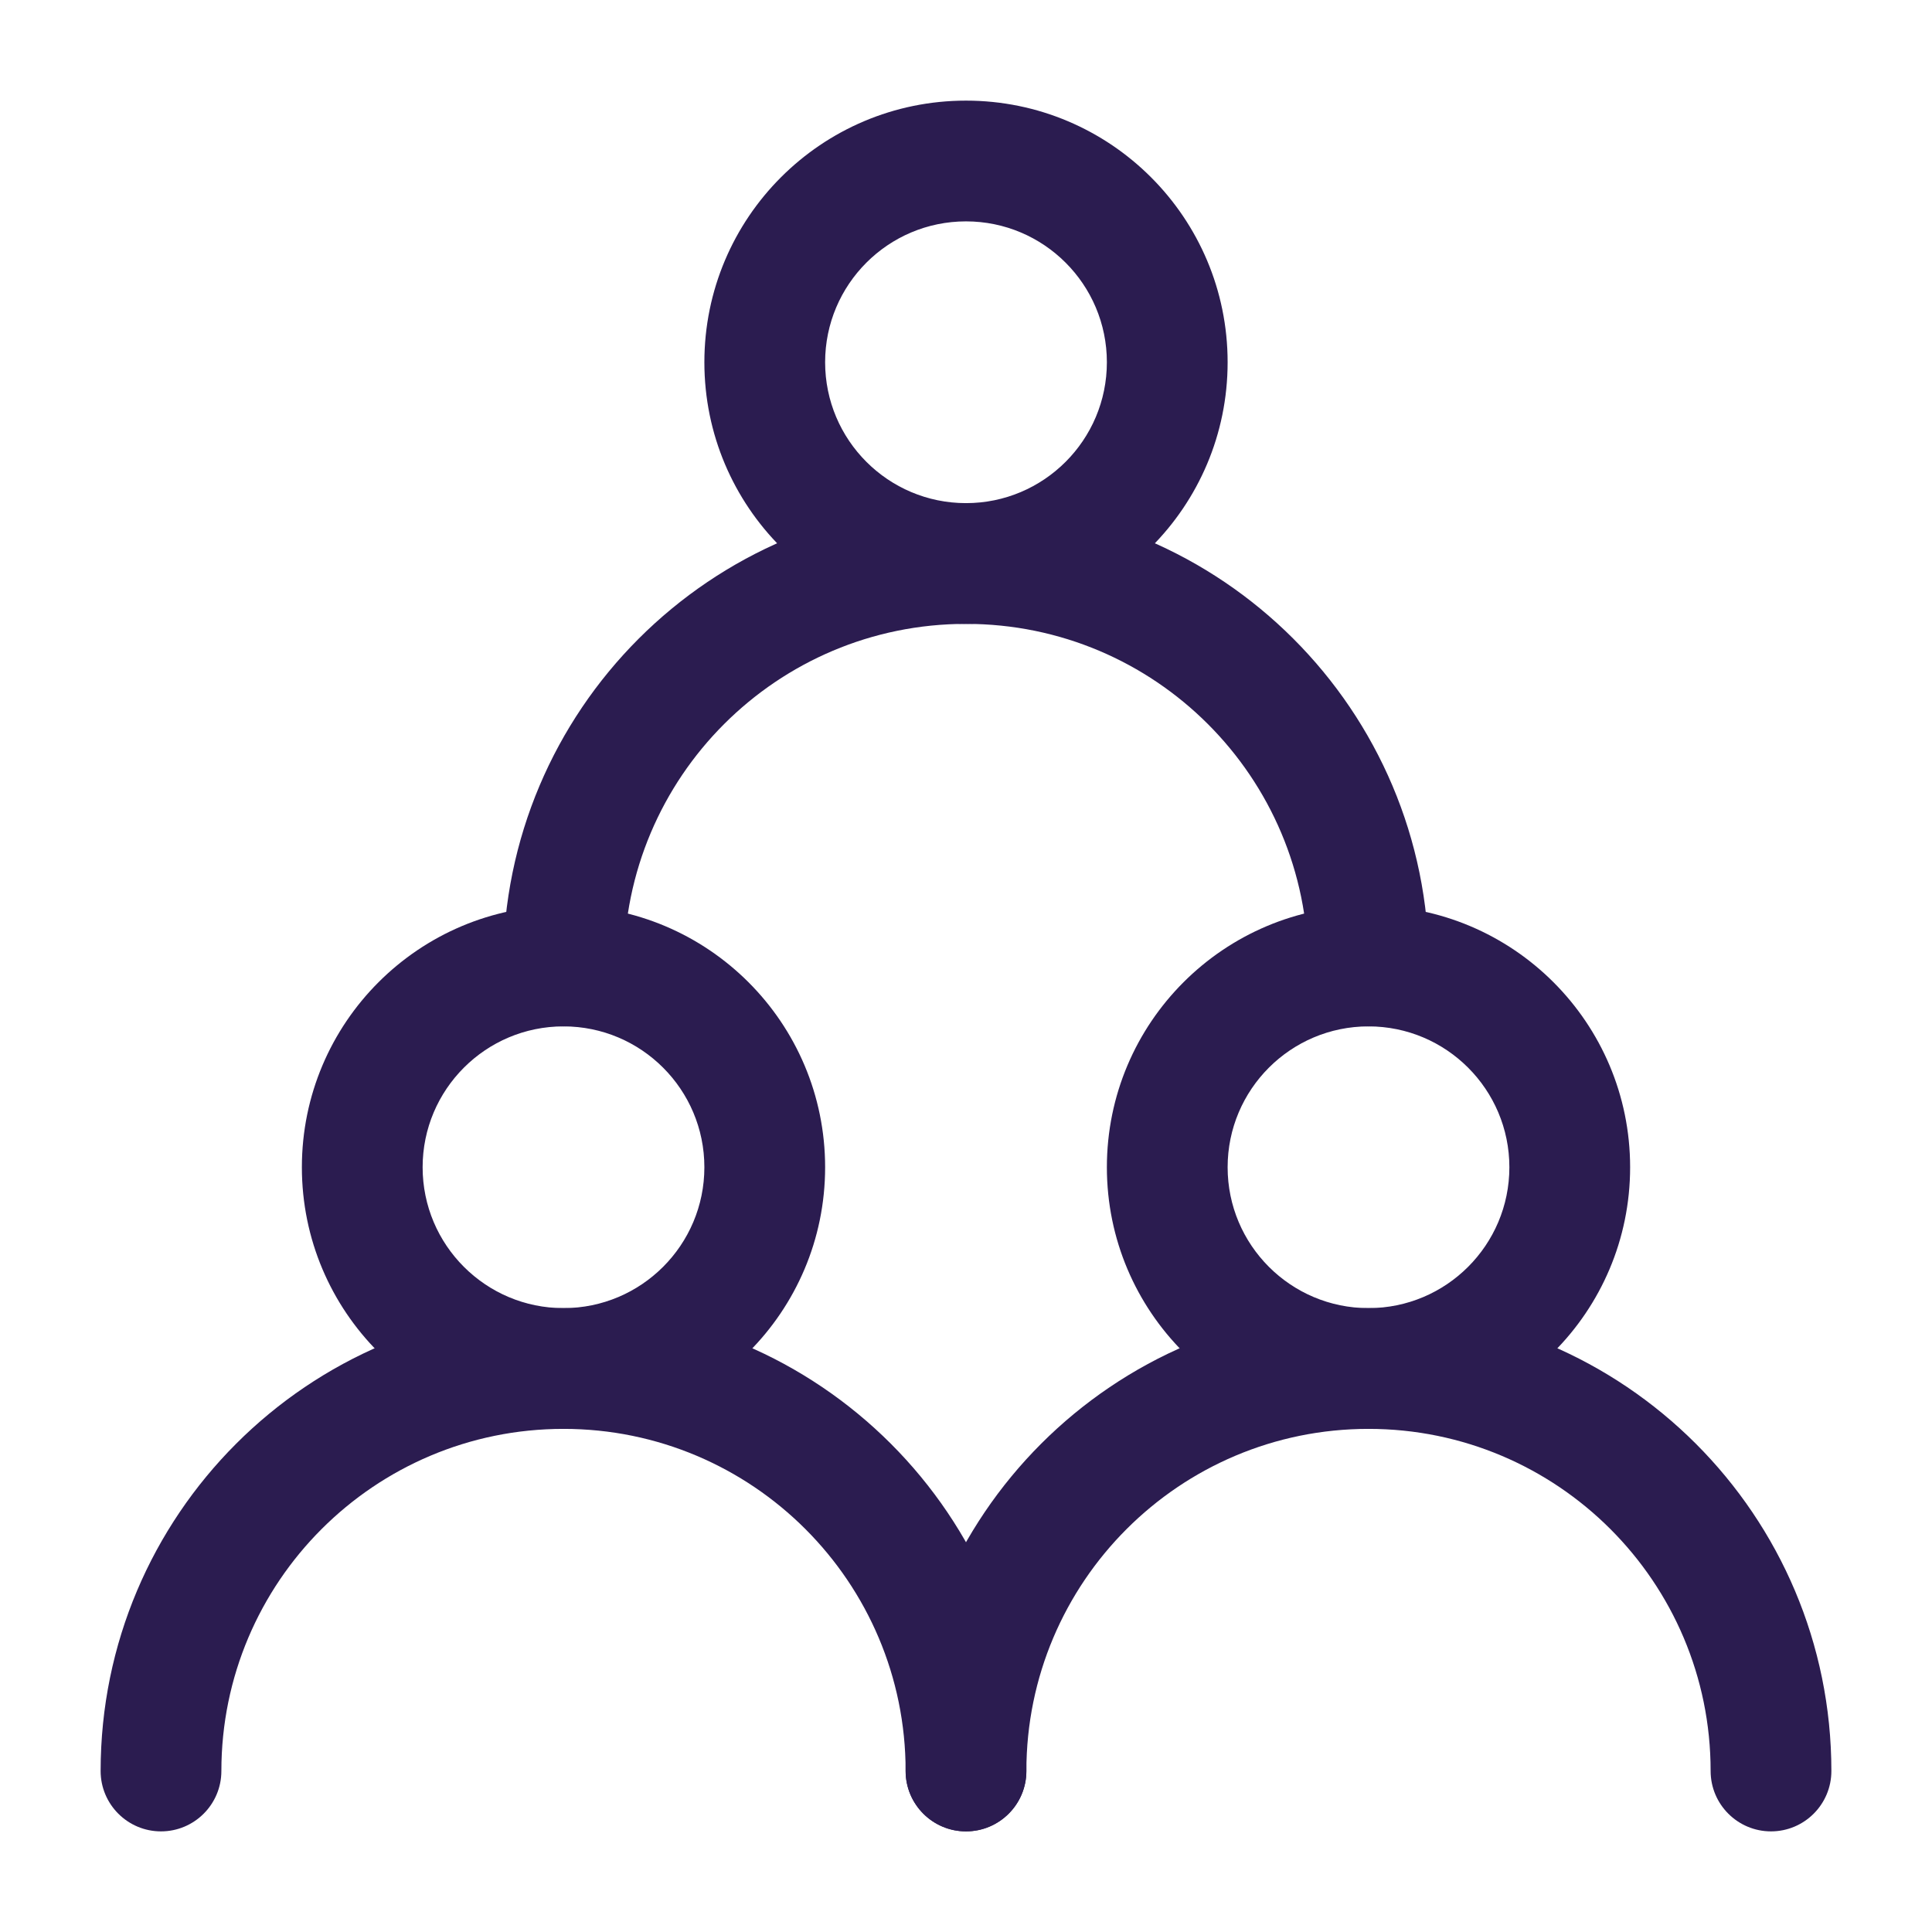 <?xml version="1.0" encoding="UTF-8"?> <svg xmlns="http://www.w3.org/2000/svg" width="24" height="24" viewBox="0 0 24 24" fill="none"><path fill-rule="evenodd" clip-rule="evenodd" d="M7 12.75C6.034 12.75 5.25 13.534 5.25 14.5C5.25 15.466 6.034 16.25 7 16.25C7.966 16.25 8.75 15.466 8.75 14.5C8.75 13.534 7.966 12.75 7 12.75ZM3.75 14.5C3.75 12.705 5.205 11.25 7 11.25C8.795 11.25 10.25 12.705 10.25 14.5C10.25 16.295 8.795 17.75 7 17.75C5.205 17.75 3.75 16.295 3.75 14.5Z" fill="#2B1C50"></path><path fill-rule="evenodd" clip-rule="evenodd" d="M17 12.75C16.034 12.75 15.25 13.534 15.25 14.5C15.25 15.466 16.034 16.25 17 16.25C17.966 16.25 18.75 15.466 18.75 14.5C18.75 13.534 17.966 12.75 17 12.75ZM13.75 14.5C13.75 12.705 15.205 11.25 17 11.25C18.795 11.25 20.25 12.705 20.25 14.5C20.25 16.295 18.795 17.75 17 17.75C15.205 17.75 13.75 16.295 13.75 14.5Z" fill="#2B1C50"></path><path fill-rule="evenodd" clip-rule="evenodd" d="M12 2.75C11.034 2.75 10.25 3.534 10.25 4.5C10.25 5.466 11.034 6.25 12 6.25C12.966 6.25 13.75 5.466 13.75 4.5C13.75 3.534 12.966 2.75 12 2.75ZM8.75 4.5C8.75 2.705 10.205 1.25 12 1.25C13.795 1.25 15.25 2.705 15.25 4.5C15.25 6.295 13.795 7.75 12 7.75C10.205 7.75 8.75 6.295 8.75 4.5Z" fill="#2B1C50"></path><path fill-rule="evenodd" clip-rule="evenodd" d="M1.25 22C1.25 18.824 3.824 16.25 7 16.25C10.176 16.25 12.75 18.824 12.75 22C12.75 22.414 12.414 22.75 12 22.75C11.586 22.75 11.25 22.414 11.25 22C11.25 19.653 9.347 17.75 7 17.75C4.653 17.75 2.75 19.653 2.75 22C2.75 22.414 2.414 22.75 2 22.75C1.586 22.75 1.25 22.414 1.25 22Z" fill="#2B1C50"></path><path fill-rule="evenodd" clip-rule="evenodd" d="M11.25 22C11.25 18.824 13.824 16.25 17 16.25C20.176 16.25 22.75 18.824 22.75 22C22.75 22.414 22.414 22.75 22 22.75C21.586 22.75 21.25 22.414 21.25 22C21.25 19.653 19.347 17.75 17 17.75C14.653 17.75 12.75 19.653 12.75 22C12.75 22.414 12.414 22.75 12 22.75C11.586 22.75 11.25 22.414 11.25 22Z" fill="#2B1C50"></path><path fill-rule="evenodd" clip-rule="evenodd" d="M6.25 12C6.25 8.824 8.824 6.25 12 6.25C15.176 6.25 17.75 8.824 17.75 12C17.75 12.414 17.414 12.75 17 12.75C16.586 12.75 16.25 12.414 16.25 12C16.25 9.653 14.347 7.75 12 7.75C9.653 7.75 7.75 9.653 7.75 12C7.75 12.414 7.414 12.75 7 12.75C6.586 12.75 6.25 12.414 6.25 12Z" fill="#2B1C50"></path></svg> 